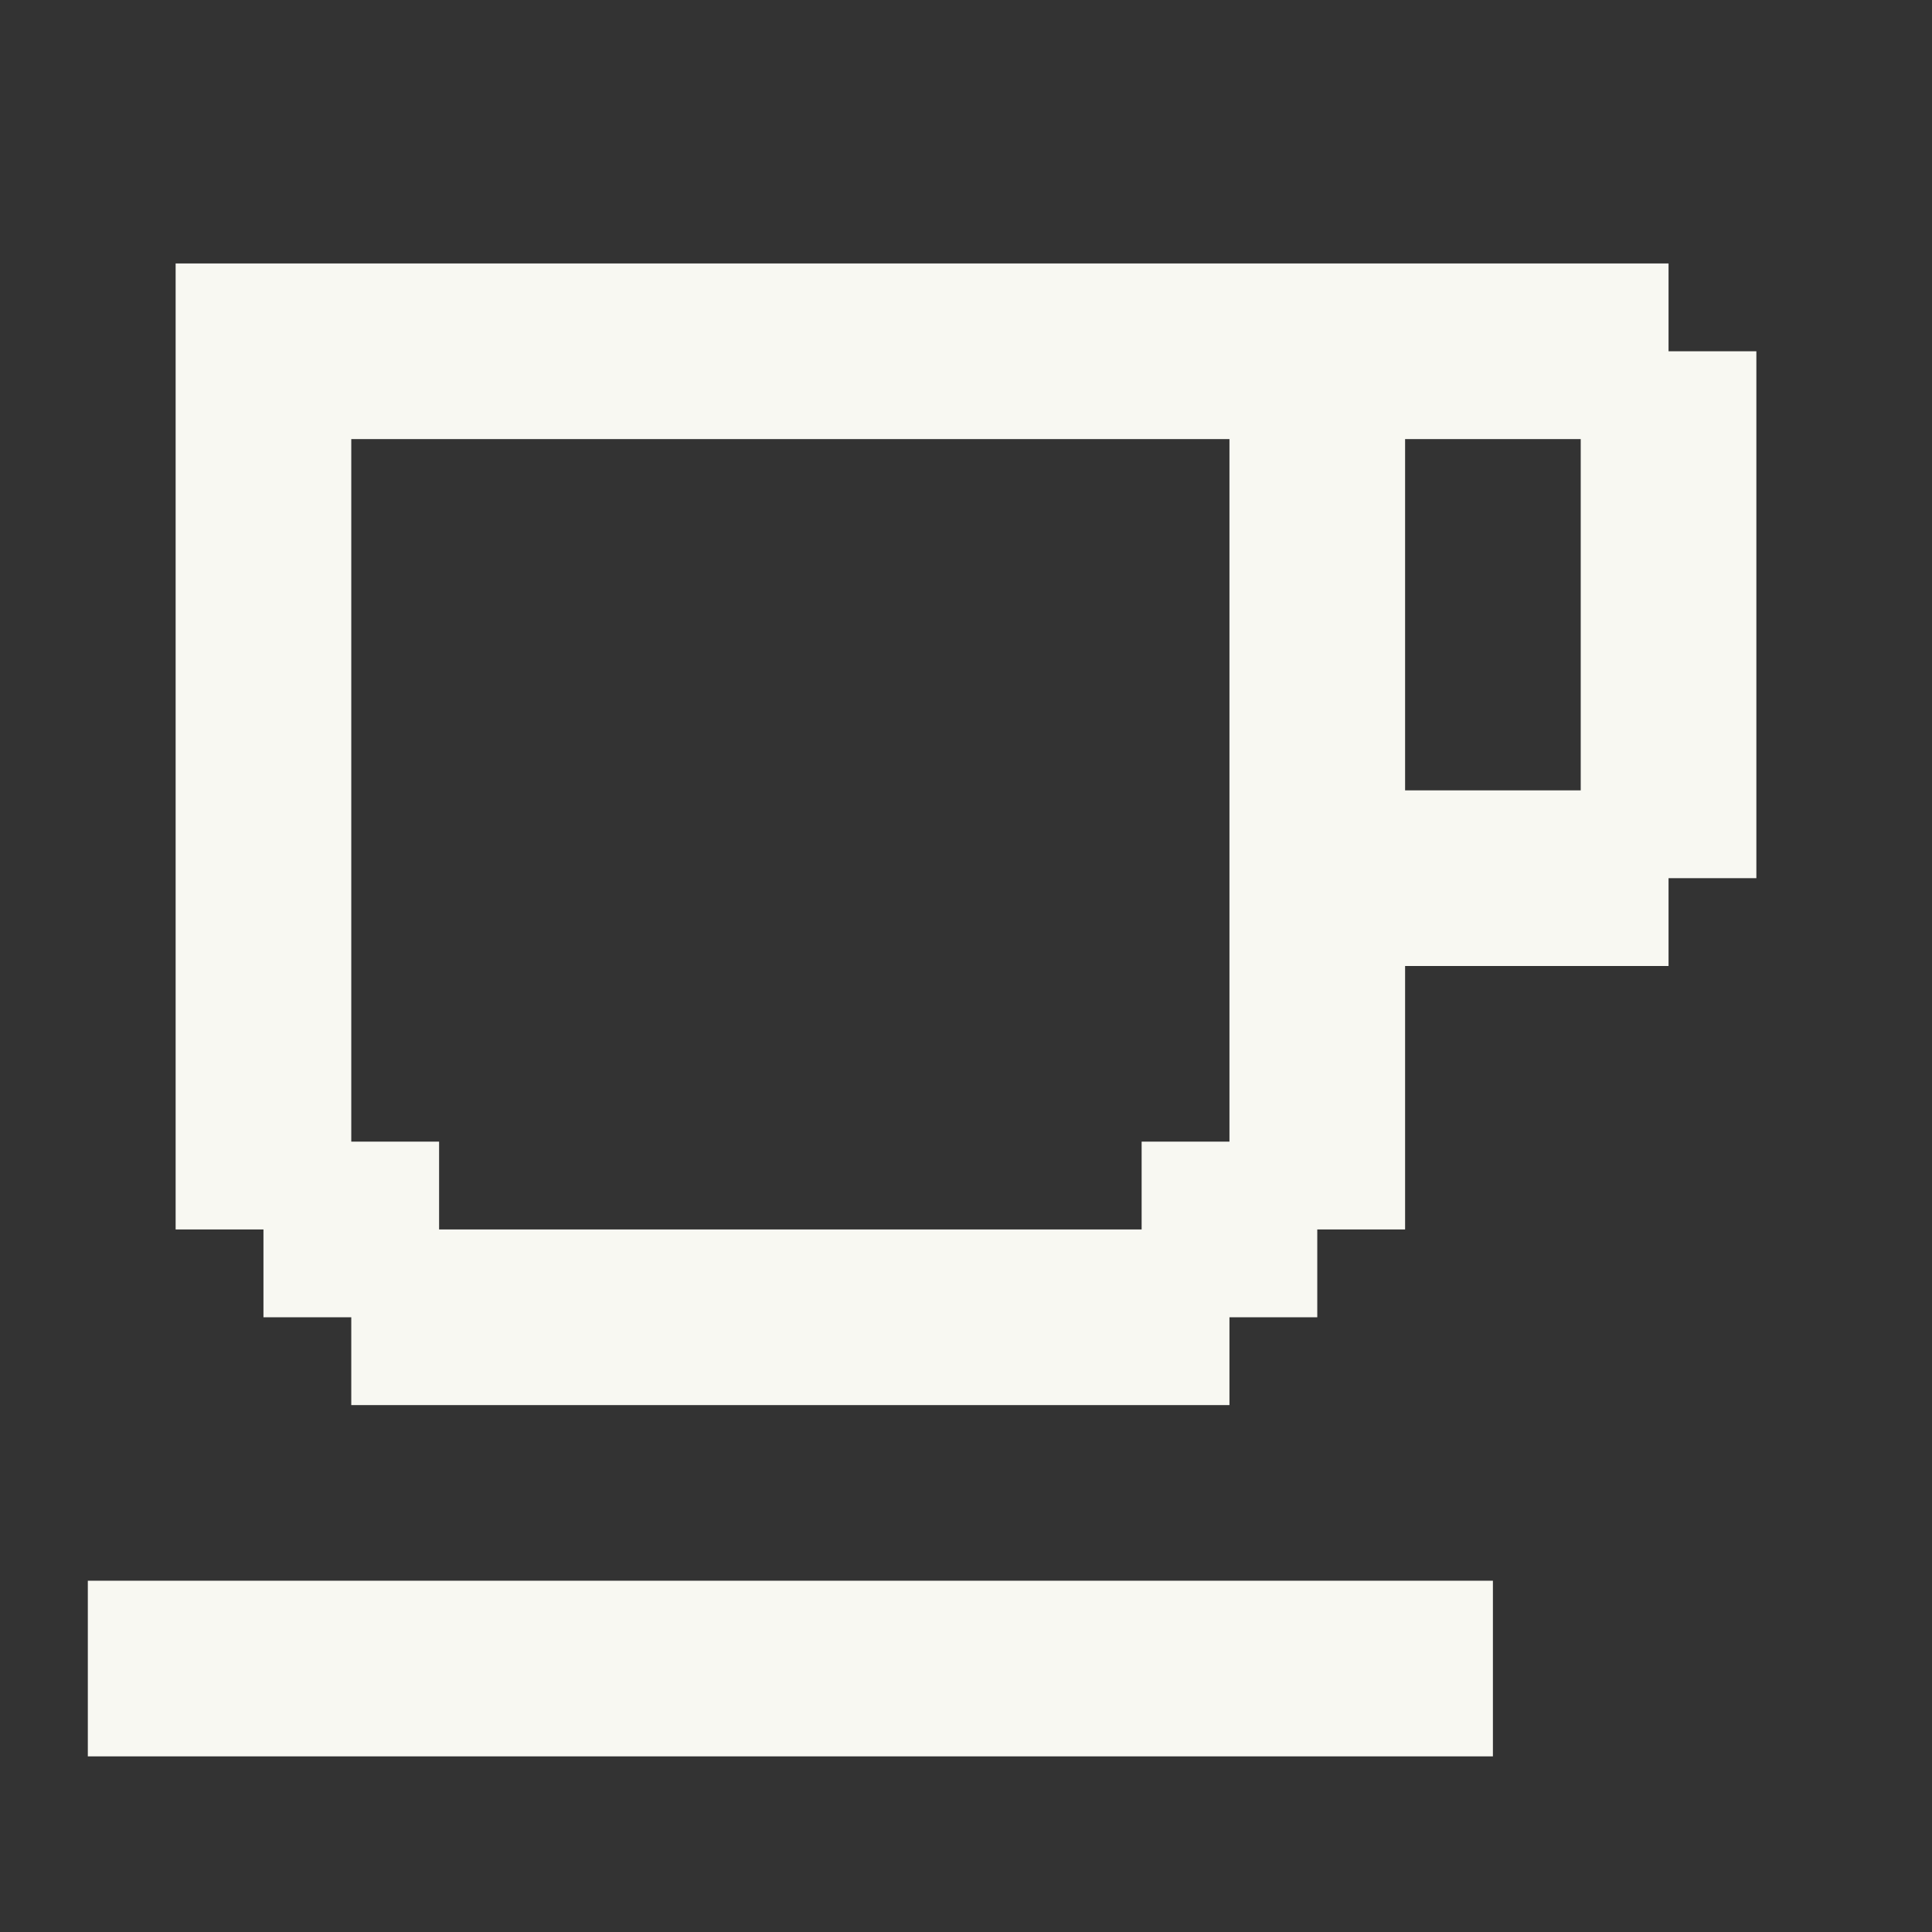 <svg fill="#f8f8f2" viewBox="0 0 22 22" xmlns="http://www.w3.org/2000/svg"><rect x="0" y="0" width="22" height="22" fill="#333333" stroke="none"/><path d="M1 20V18H17V20H1M2 3H19V4H20V10H19V11H16V14H15V15H14V16H4V15H3V14H2V3M16 5V9H18V5H16M4 5V13H5V14H13V13H14V5H4Z"/></svg>
